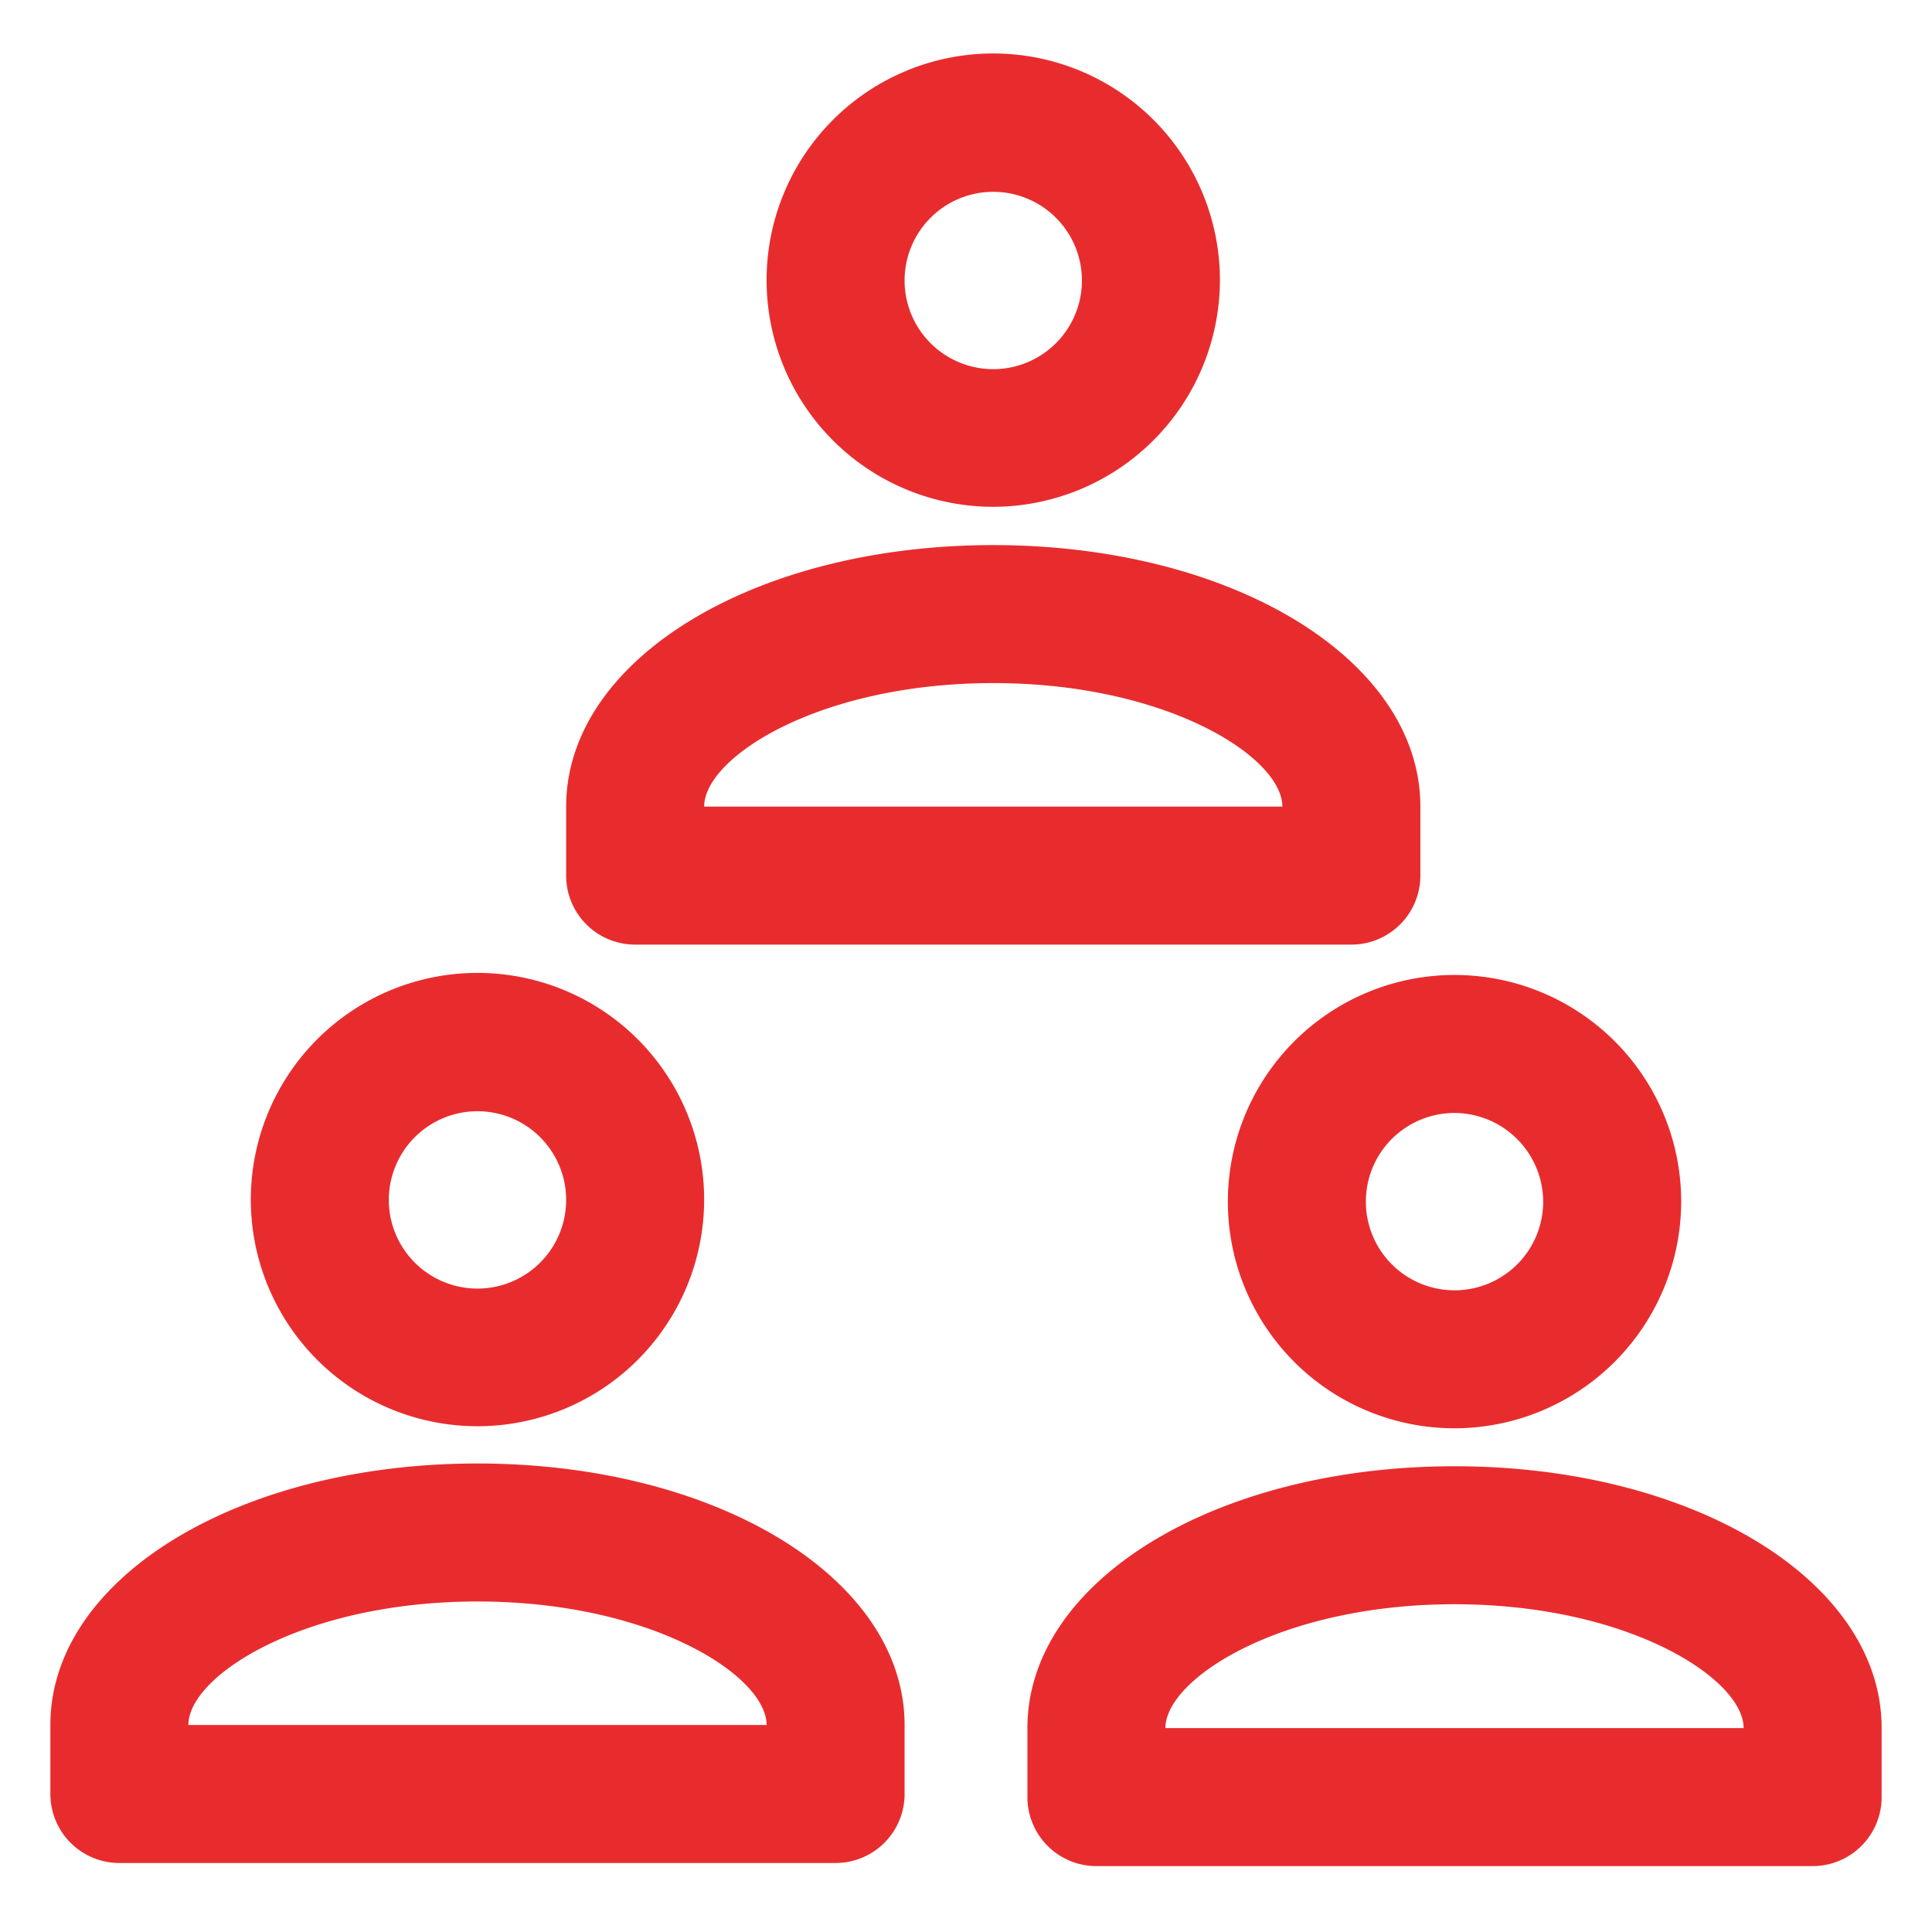 <?xml version="1.0" encoding="UTF-8"?>
<svg xmlns="http://www.w3.org/2000/svg" id="Layer_1" data-name="Layer 1" viewBox="0 0 56 56">
  <defs>
    <style>.cls-1{fill:#e82c2e;}</style>
  </defs>
  <path class="cls-1" d="M28.79,14.69a6.57,6.57,0,1,1,6.57-6.57A6.58,6.58,0,0,1,28.79,14.69Zm0-9.13a2.57,2.57,0,1,0,2.57,2.56A2.57,2.57,0,0,0,28.79,5.56Z"></path>
  <path class="cls-1" d="M39.17,27.38H18.41a2,2,0,0,1-2-2v-2c0-4.25,5.43-7.58,12.38-7.58s12.38,3.33,12.38,7.58v2A2,2,0,0,1,39.17,27.38Zm-18.76-4,16.76,0c0-1.43-3.34-3.58-8.38-3.58s-8.38,2.15-8.38,3.58Z"></path>
  <path class="cls-1" d="M13.84,41.34a6.57,6.57,0,1,1,6.57-6.56A6.57,6.57,0,0,1,13.84,41.34Zm0-9.13a2.57,2.57,0,1,0,2.57,2.57A2.57,2.57,0,0,0,13.84,32.21Z"></path>
  <path class="cls-1" d="M24.22,54H3.46a2,2,0,0,1-2-2V50c0-4.25,5.44-7.58,12.38-7.58S26.22,45.75,26.22,50v2A2,2,0,0,1,24.22,54ZM5.46,50l16.76,0c0-1.43-3.34-3.58-8.38-3.58S5.46,48.57,5.46,50Z"></path>
  <path class="cls-1" d="M42.16,41.4a6.57,6.57,0,1,1,6.57-6.57A6.58,6.58,0,0,1,42.16,41.4Zm0-9.14a2.57,2.57,0,1,0,2.57,2.57A2.58,2.58,0,0,0,42.16,32.26Z"></path>
  <path class="cls-1" d="M52.54,54.09H31.78a2,2,0,0,1-2-2v-2c0-4.26,5.44-7.59,12.38-7.59s12.38,3.33,12.38,7.59v2A2,2,0,0,1,52.54,54.09Zm-18.76-4,16.76,0c0-1.43-3.34-3.59-8.38-3.59s-8.38,2.16-8.38,3.59Z"></path>
</svg>
